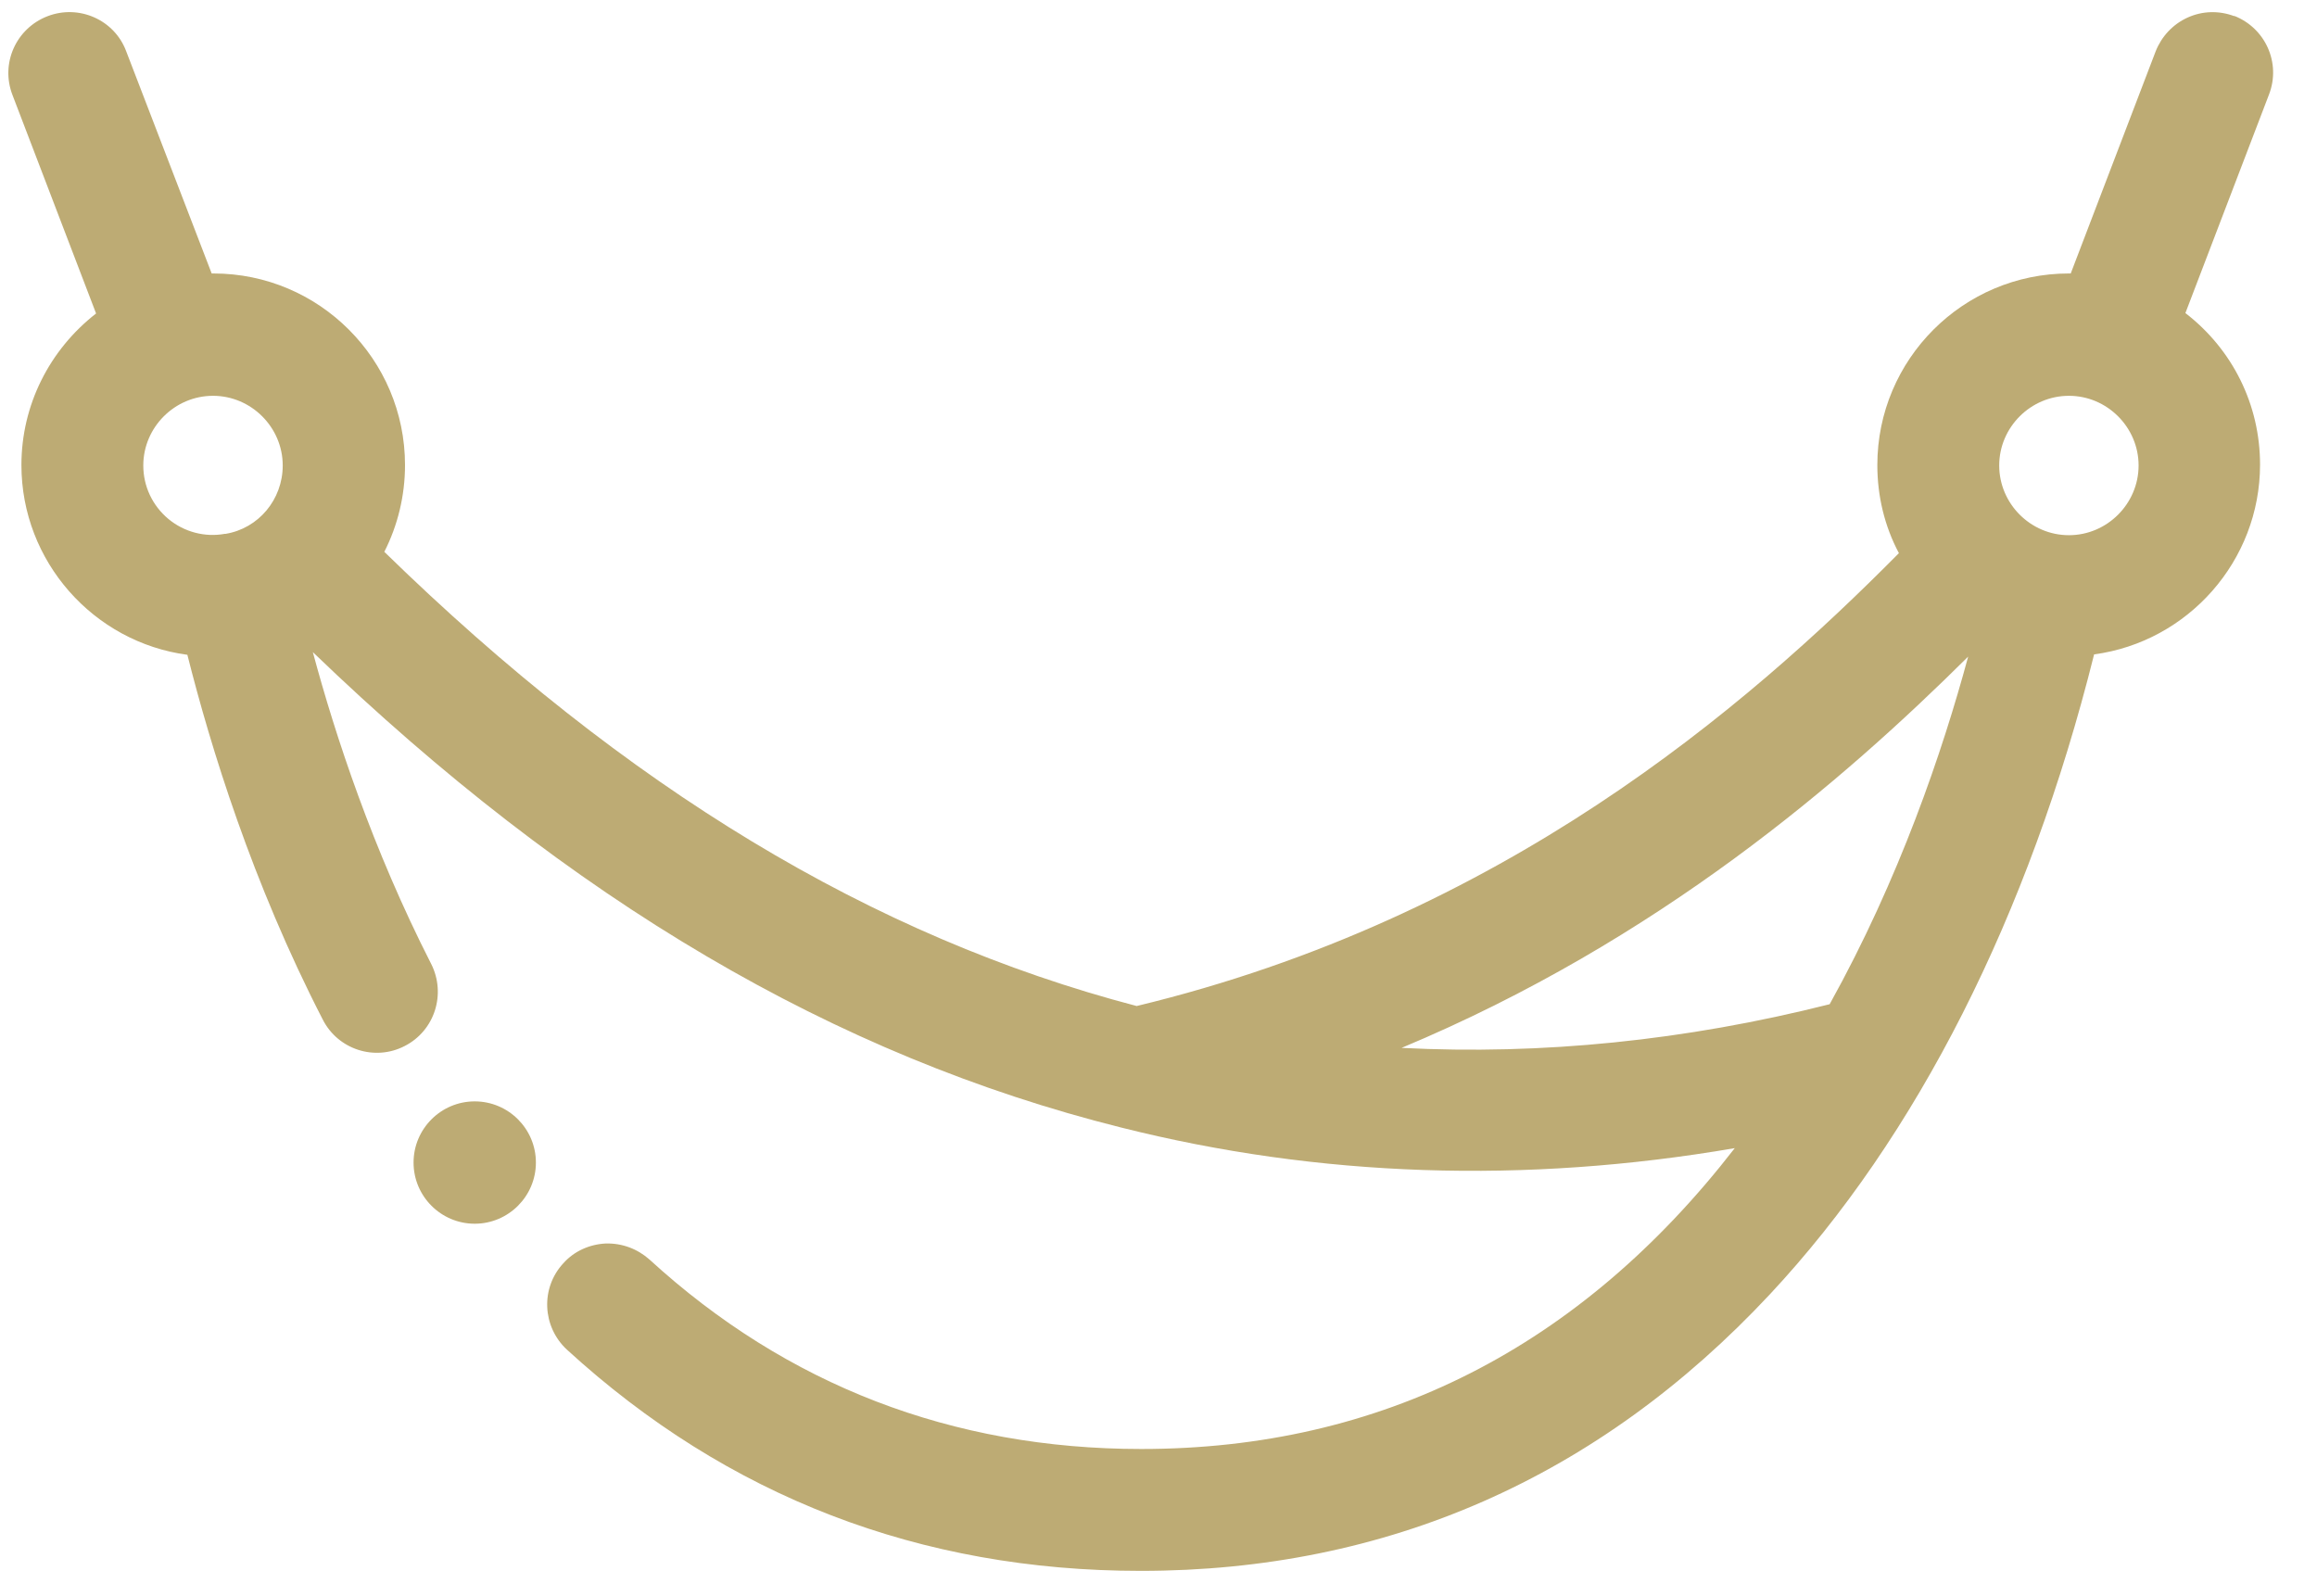 <?xml version="1.0" encoding="UTF-8"?> <svg xmlns="http://www.w3.org/2000/svg" width="45" height="31" viewBox="0 0 45 31" fill="none"><path d="M5.491 9.04C5.491 9.704 5.019 10.263 4.381 10.368H4.364C3.98 10.438 3.578 10.333 3.272 10.08C2.958 9.818 2.783 9.442 2.783 9.04C2.783 8.298 3.394 7.687 4.137 7.687C4.879 7.687 5.491 8.298 5.491 9.04ZM38.225 12.752C37.727 14.595 36.889 17.067 35.535 19.503C32.732 20.211 29.937 20.491 27.221 20.351C32.216 18.263 35.806 15.154 38.225 12.752ZM41.535 9.04C41.535 9.783 40.924 10.394 40.182 10.394C39.439 10.394 38.828 9.783 38.828 9.04C38.828 8.298 39.439 7.687 40.182 7.687C40.924 7.687 41.535 8.298 41.535 9.04ZM43.396 0.315C43.099 0.202 42.776 0.21 42.487 0.341C42.199 0.472 41.981 0.708 41.867 0.996L40.217 5.311H40.182C38.129 5.311 36.461 6.979 36.461 9.032C36.461 9.634 36.601 10.219 36.88 10.743C33.902 13.748 29.177 17.827 22.076 19.538C16.941 18.193 12.163 15.303 7.464 10.717C7.726 10.202 7.866 9.625 7.866 9.032C7.866 6.979 6.198 5.311 4.146 5.311H4.111L2.451 0.996C2.224 0.385 1.534 0.079 0.923 0.315C0.311 0.551 0.006 1.232 0.242 1.844L1.866 6.088C0.958 6.796 0.416 7.87 0.416 9.032C0.416 10.901 1.814 12.473 3.639 12.717C4.093 14.517 4.897 17.137 6.268 19.8C6.565 20.386 7.281 20.613 7.857 20.316C8.443 20.019 8.67 19.303 8.373 18.718C7.237 16.49 6.512 14.289 6.076 12.665C11.08 17.486 16.216 20.508 21.771 21.897C25.622 22.866 29.622 22.997 33.692 22.298C30.688 26.176 26.819 28.141 22.164 28.141C18.495 28.141 15.281 26.901 12.617 24.464C12.382 24.255 12.085 24.141 11.761 24.15C11.447 24.167 11.15 24.299 10.941 24.534C10.495 25.015 10.53 25.766 11.01 26.211C14.128 29.067 17.875 30.508 22.155 30.508C26.932 30.508 31.046 28.7 34.374 25.137C37.23 22.08 39.404 17.783 40.671 12.709C42.496 12.464 43.894 10.892 43.894 9.023C43.894 7.861 43.361 6.787 42.444 6.08L44.068 1.835C44.304 1.223 43.998 0.542 43.387 0.306" fill="#BDAB74"></path><path d="M9.22 21.39C8.565 21.39 8.032 21.923 8.032 22.578C8.032 23.233 8.565 23.766 9.22 23.766C9.875 23.766 10.408 23.233 10.408 22.578C10.408 21.923 9.875 21.39 9.22 21.39Z" fill="#BDAB74"></path></svg> 